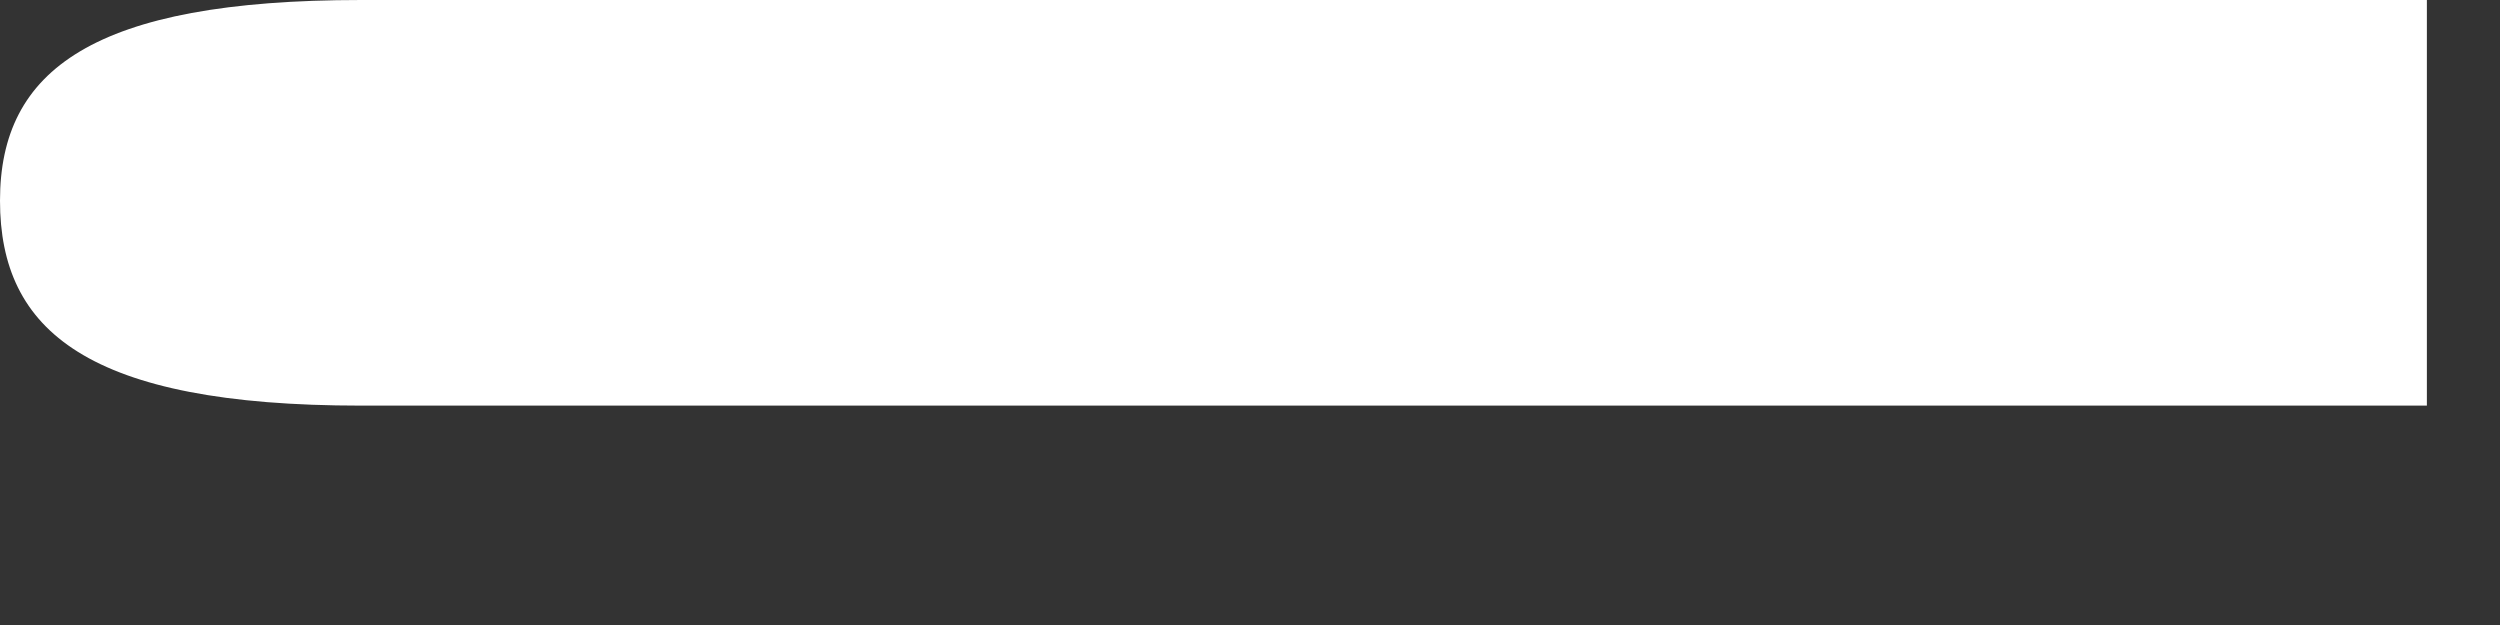 <?xml version="1.0" encoding="utf-8"?>
<svg xmlns="http://www.w3.org/2000/svg" fill="none" height="100%" overflow="visible" preserveAspectRatio="none" style="display: block;" viewBox="0 0 4 1" width="100%">
<rect x="0" y="0" width="4" height="1" fill="#333333" stroke="none"/>
<path d="M0.578 0.649H3.883V0H0.578C0.149 0 0 0.112 0 0.321C0 0.529 0.14 0.649 0.578 0.649Z" fill="white" id="Vector"/>
</svg>